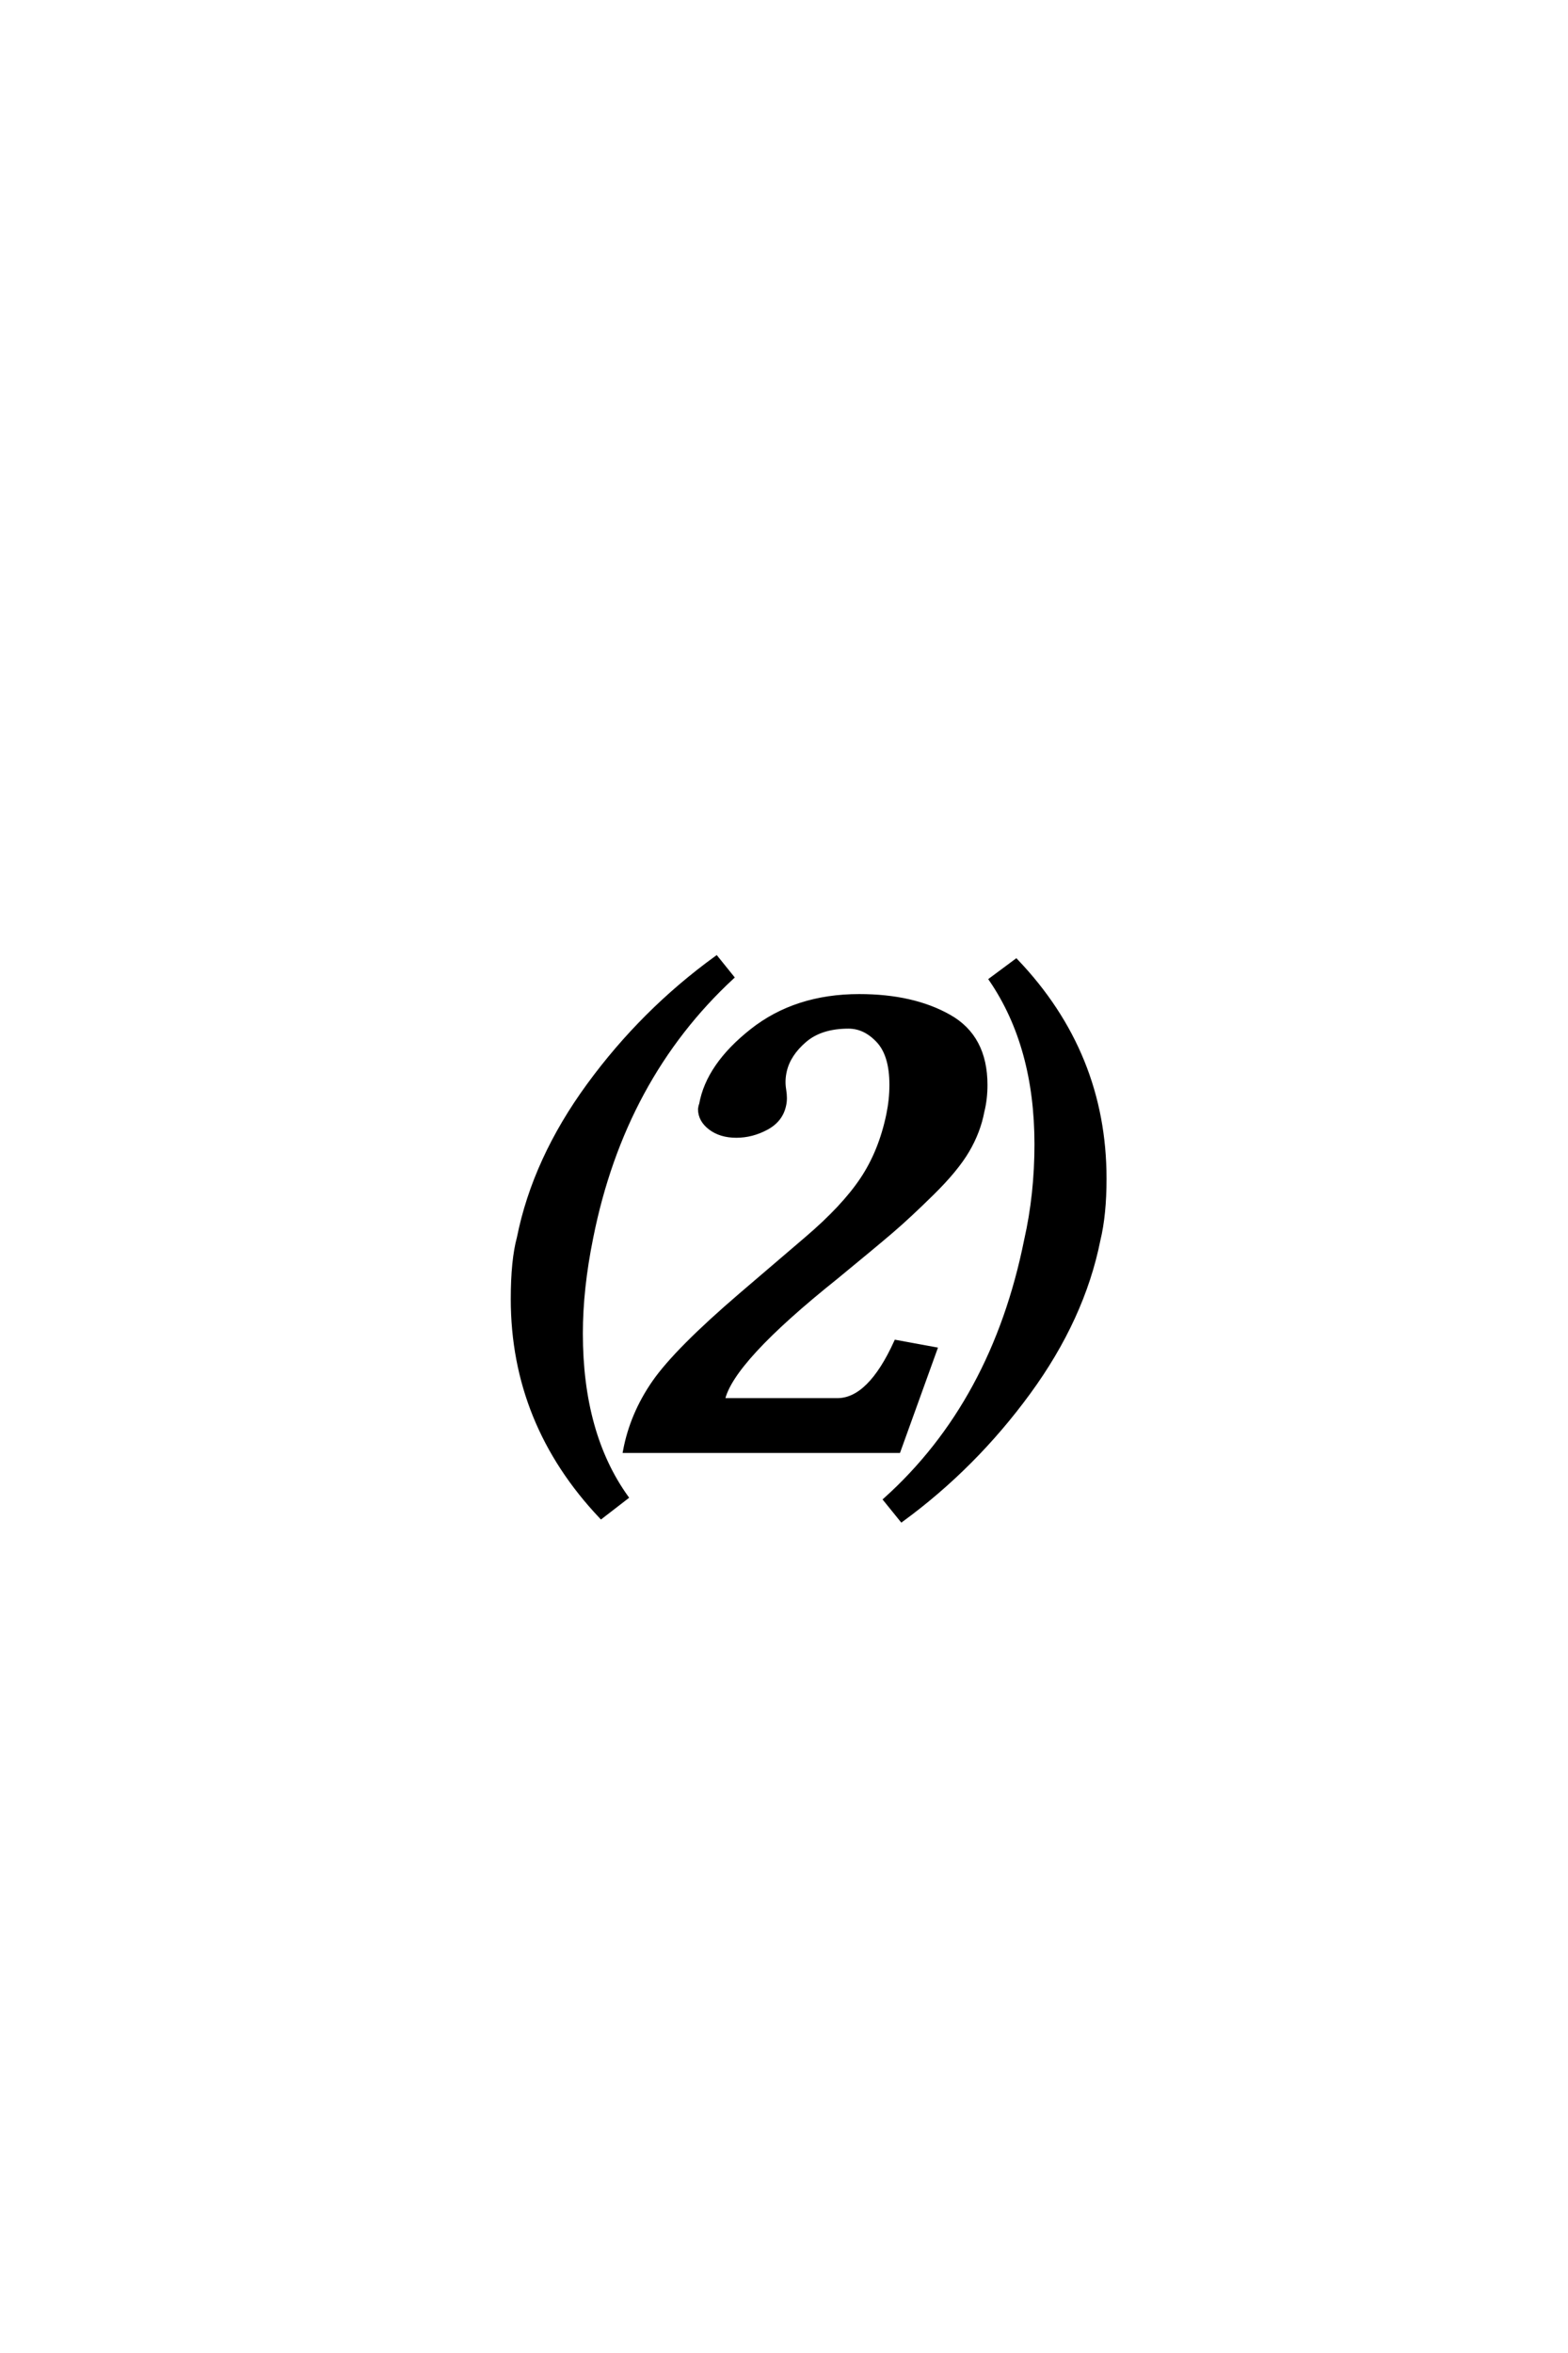 <?xml version='1.0' encoding='UTF-8'?>
<!DOCTYPE svg PUBLIC "-//W3C//DTD SVG 1.0//EN"
"http://www.w3.org/TR/2001/REC-SVG-20010904/DTD/svg10.dtd">

<svg xmlns='http://www.w3.org/2000/svg' version='1.0' width='40.0' height='60.0'>

 <g transform='scale(0.1 -0.1) translate(110.0 -370.0)'>
  <path d='M68.844 88.375
Q70.609 98.344 81.781 107.172
Q92.969 116.016 109.188 116.016
Q122.953 116.016 132.172 110.781
Q141.406 105.562 141.406 93.359
Q141.406 89.75 140.625 86.625
Q139.656 81.453 136.812 76.609
Q133.984 71.781 127.875 65.766
Q121.781 59.766 117.375 56
Q112.984 52.25 103.219 44.234
Q76.469 22.859 74.422 12.984
L103.609 12.984
Q111.812 12.984 118.562 27.828
L128.609 25.984
L119.234 0
L49.422 0
Q51.172 9.375 56.875 17.578
Q62.594 25.781 79 39.844
L95.797 54.203
Q105.172 62.203 109.906 69.281
Q114.656 76.375 116.609 85.844
Q117.391 89.656 117.391 93.359
Q117.391 100.984 114.016 104.594
Q110.641 108.203 106.453 108.203
Q99.422 108.203 95.312 104.688
Q91.219 101.172 90.234 96.969
Q89.656 94.531 90.047 92.188
Q90.438 89.844 90.047 88.188
Q89.266 84.375 85.547 82.375
Q81.844 80.375 77.828 80.375
Q73.828 80.375 71.188 82.375
Q68.562 84.375 68.562 87.203
Q68.656 87.984 68.844 88.375
Q68.656 87.984 68.844 88.375
M22.359 54.391
Q26.375 74.422 40.188 93.312
Q54 112.203 72.75 125.781
L76.766 120.797
Q48.922 95.016 40.828 54.391
Q38.188 41.406 38.188 29.984
Q38.188 4.391 49.812 -11.812
L43.359 -16.797
Q20.797 7.031 20.797 38.766
Q20.797 48.641 22.359 54.391
Q20.797 48.641 22.359 54.391
M170.219 53.812
Q166.219 33.797 152.391 14.891
Q138.578 -4 120.016 -17.578
L115.828 -12.406
Q143.453 12.406 151.766 53.812
Q154.391 65.438 154.391 78.219
Q154.391 103.219 142.781 120.219
L149.219 125
Q171.781 101.375 171.781 69.438
Q171.781 60.25 170.219 53.812
' style='fill: #000000; stroke: #000000'/>
 </g>
</svg>
